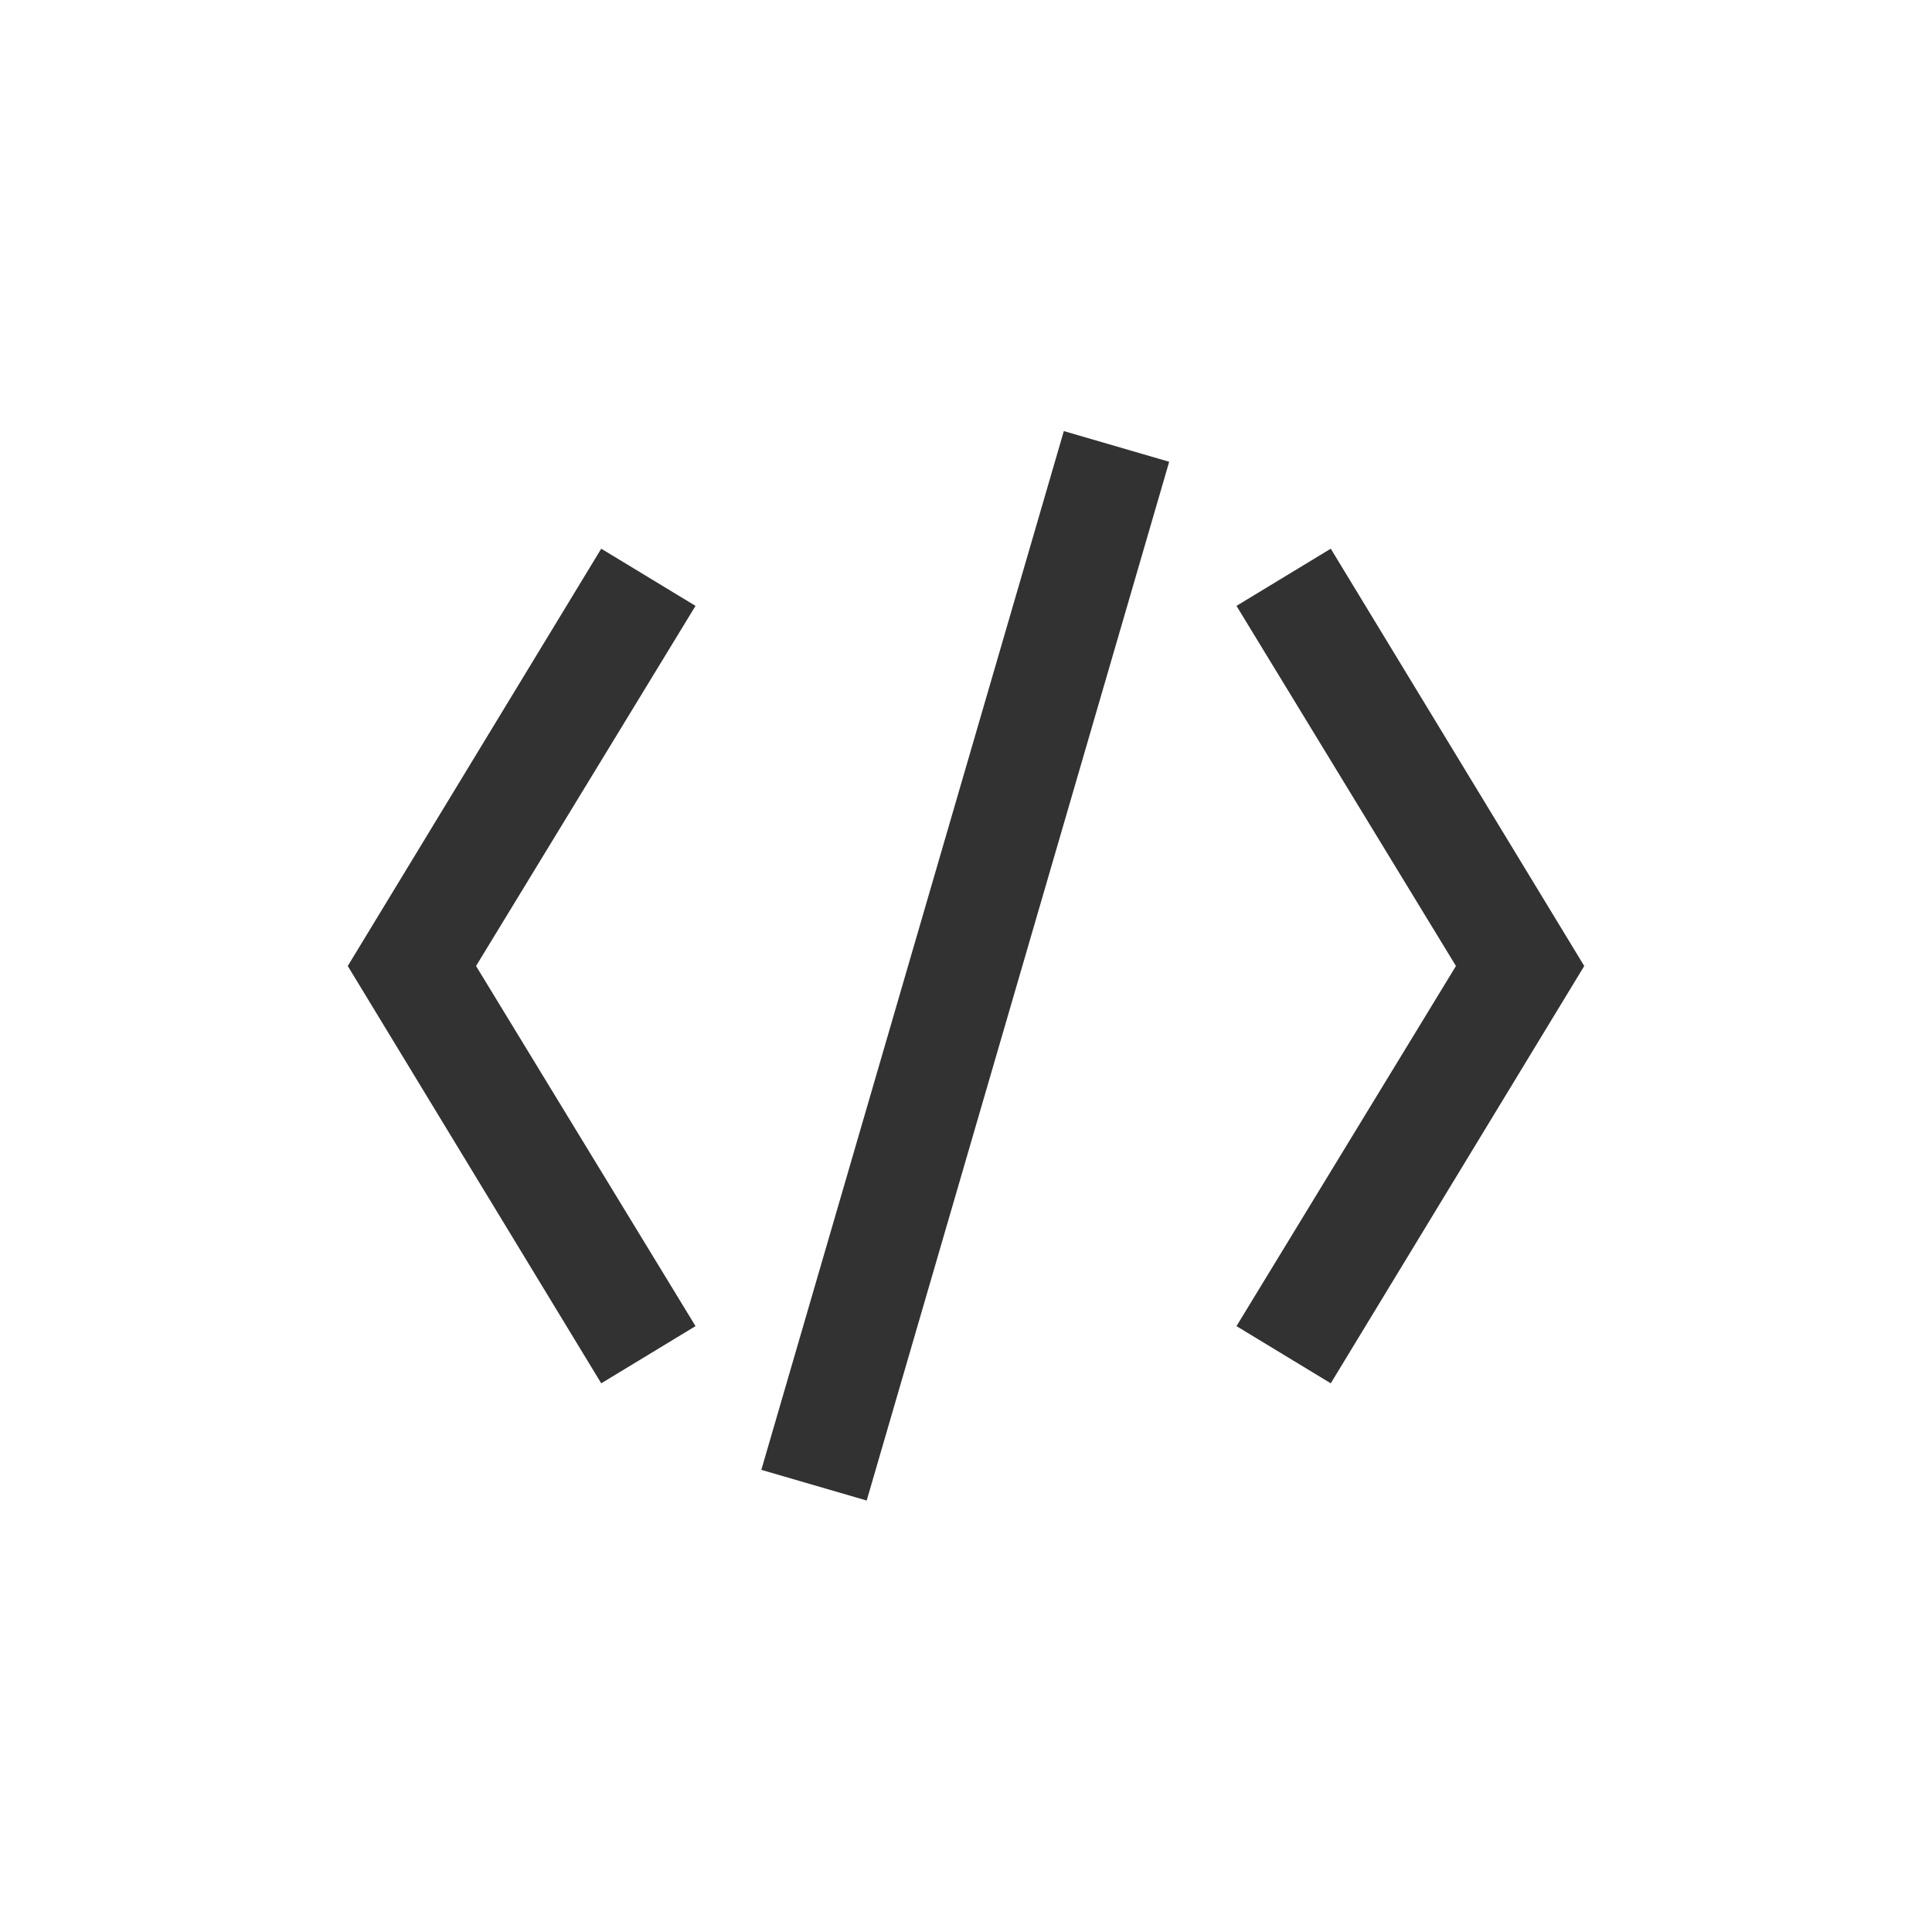 <?xml version="1.0" encoding="utf-8"?><svg xml:space="preserve" viewBox="0 0 100 100" y="0" x="0" xmlns="http://www.w3.org/2000/svg" id="圖層_1" version="1.1" width="200px" height="200px" xmlns:xlink="http://www.w3.org/1999/xlink" style="width:100%;height:100%;background-size:initial;background-repeat-y:initial;background-repeat-x:initial;background-position-y:initial;background-position-x:initial;background-origin:initial;background-color:initial;background-clip:initial;background-attachment:initial;animation-play-state:paused" ><g class="ldl-scale" style="transform-origin:50% 50%;transform:rotate(0deg) scale(0.8, 0.8);animation-play-state:paused" ><g style="animation-play-state:paused" ><path d="M73.6 77l-6.1-3.7L81.7 50 67.5 26.7l6.1-3.7L90 50z" fill="#333" style="fill:rgb(50, 50, 50);animation-play-state:paused" ></path></g>
<g style="animation-play-state:paused" ><path d="M26.4 77L10 50l16.4-27 6.1 3.7L18.3 50l14.2 23.3z" fill="#333" style="fill:rgb(50, 50, 50);animation-play-state:paused" ></path></g>
<g style="animation-play-state:paused" ><path d="M15 46.4h70v7.1H15z" fill="#333" transform="rotate(-73.764 50.001 50.001)" style="fill:rgb(50, 50, 50);animation-play-state:paused" ></path></g>
</g><!-- generated by https://loading.io/ --></svg>